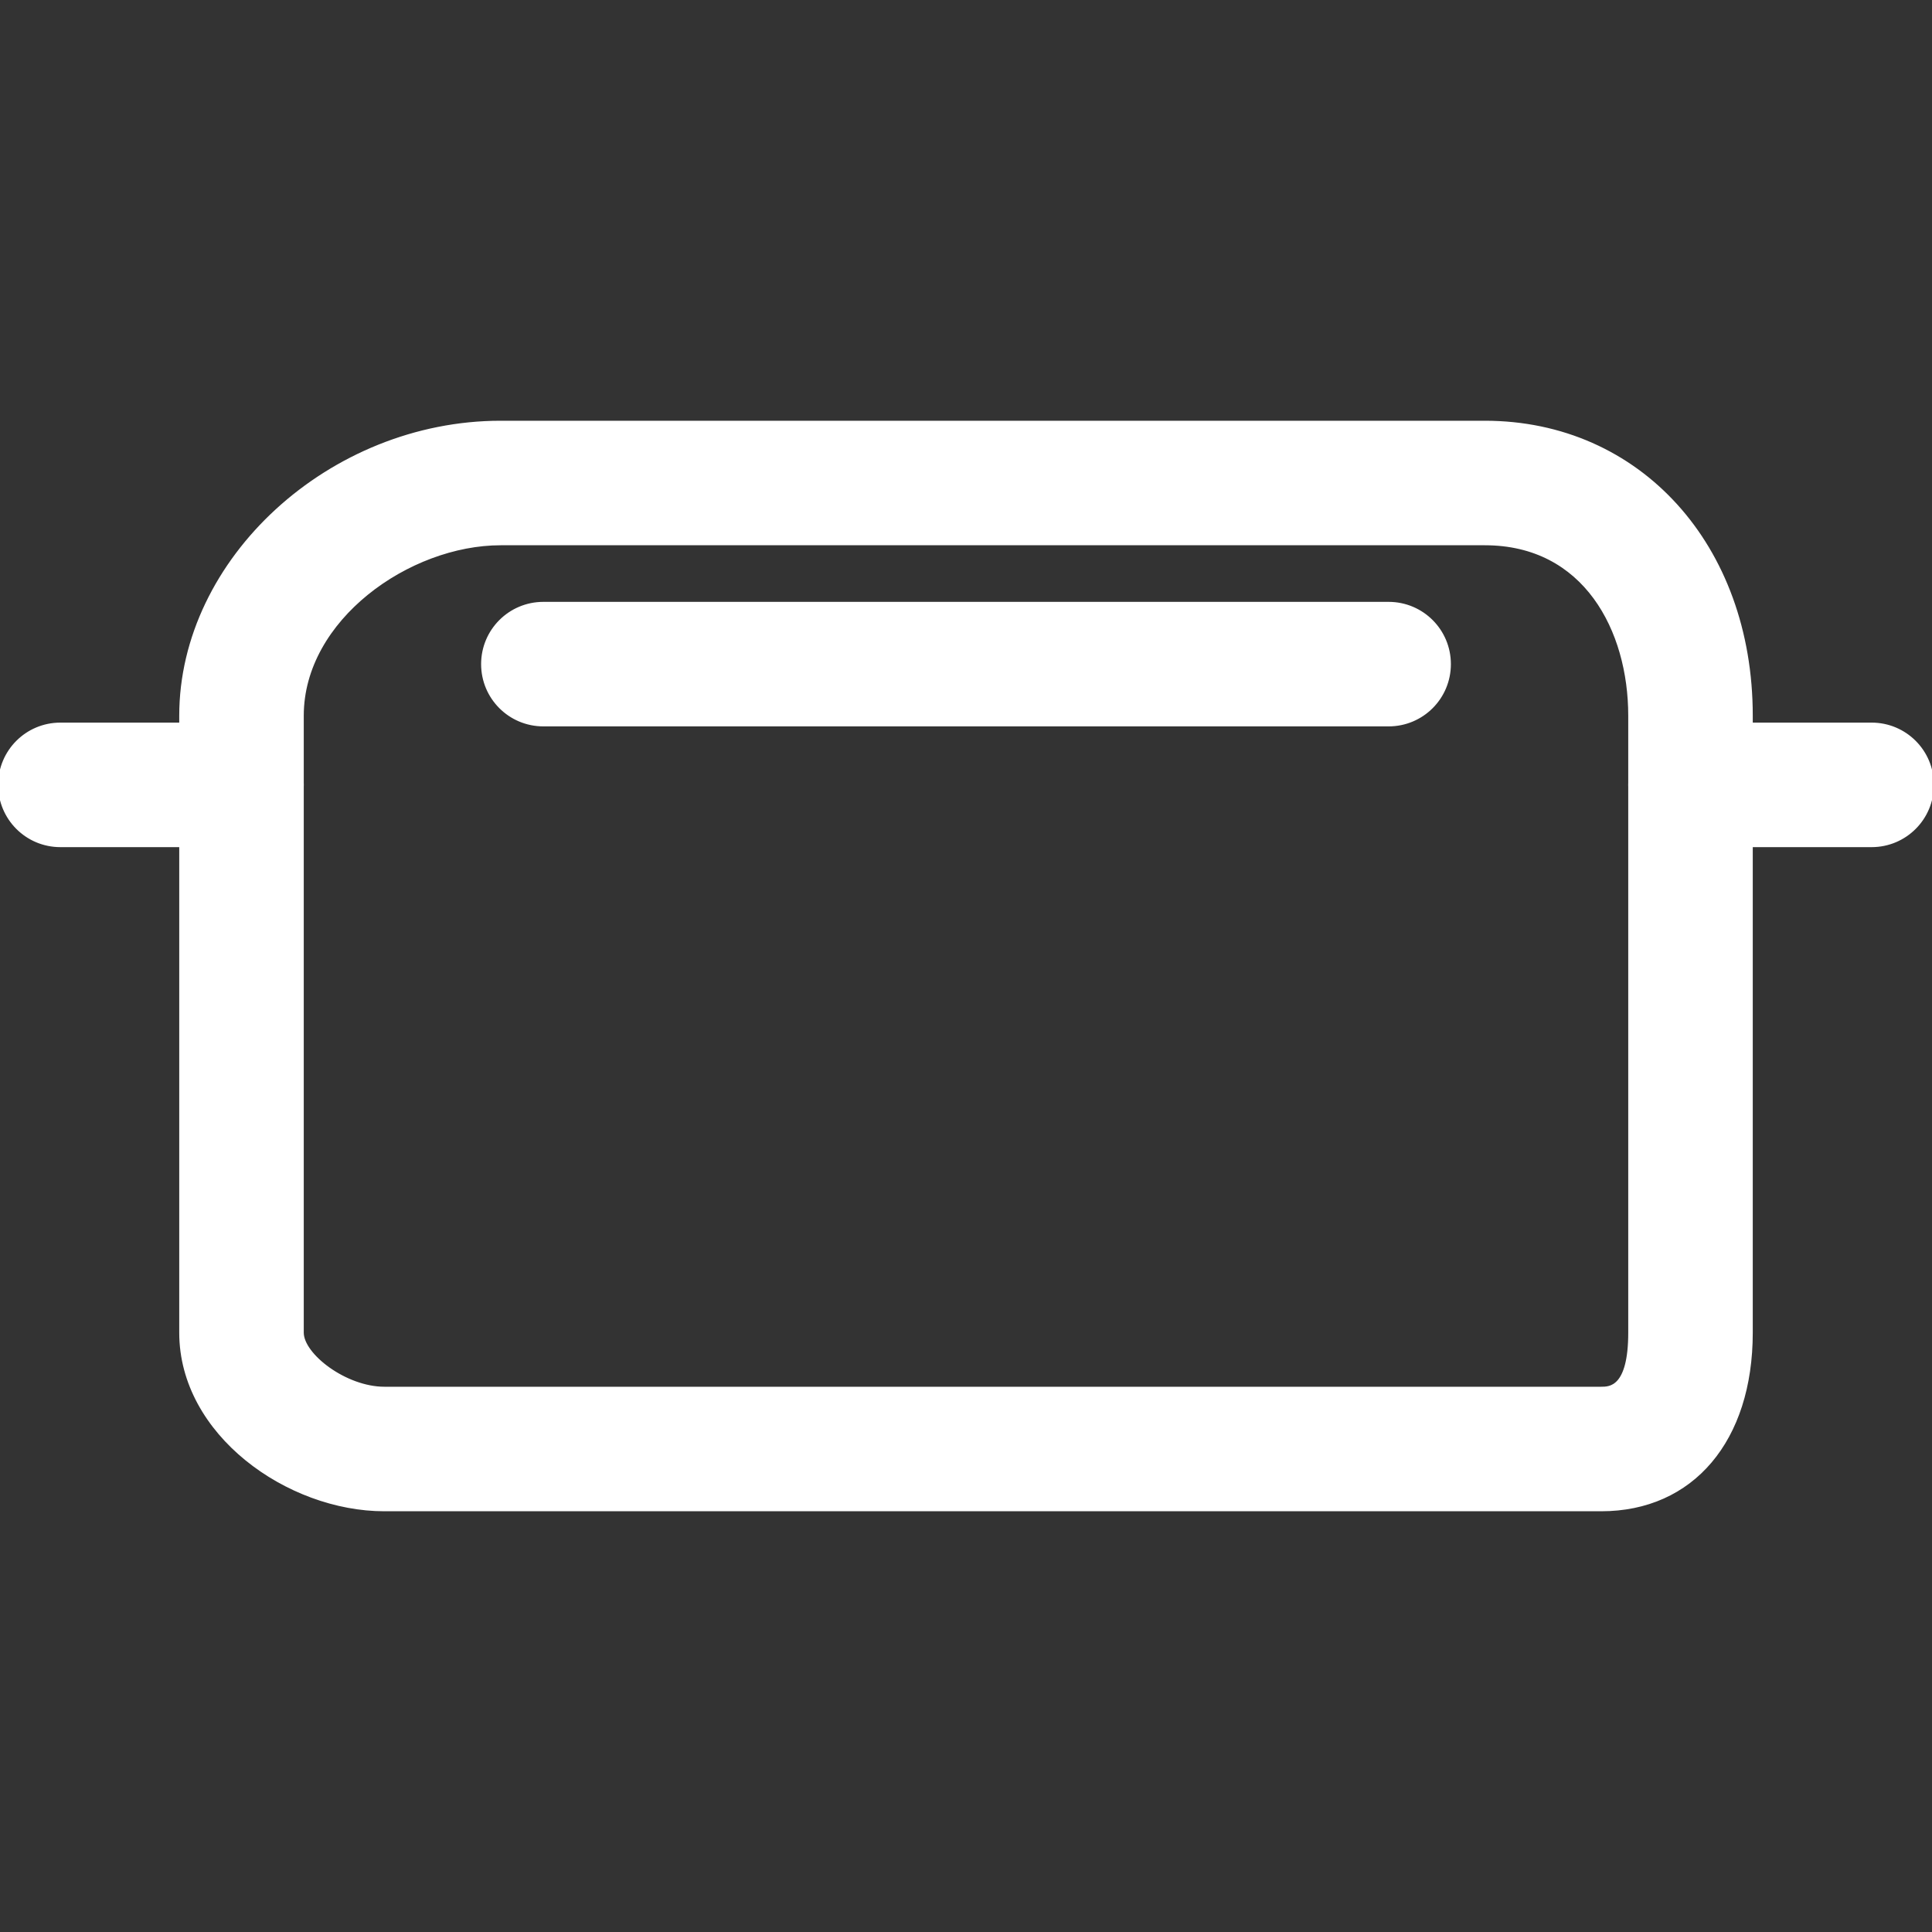 <!DOCTYPE svg PUBLIC "-//W3C//DTD SVG 1.1//EN" "http://www.w3.org/Graphics/SVG/1.1/DTD/svg11.dtd">
<!-- Uploaded to: SVG Repo, www.svgrepo.com, Transformed by: SVG Repo Mixer Tools -->
<svg fill="#ffffff" height="64px" width="64px" version="1.1" id="Layer_1" xmlns="http://www.w3.org/2000/svg" xmlns:xlink="http://www.w3.org/1999/xlink" viewBox="0 0 512 512" xml:space="preserve" stroke="#ffffff">
<rect x="0" y="0" width="512" height="512" fill="#333333" stroke="none"/>
<g id="SVGRepo_bgCarrier" stroke-width="0"/>
<g id="SVGRepo_tracerCarrier" stroke-linecap="round" stroke-linejoin="round"/>
<g id="SVGRepo_iconCarrier"> <g> <g> <path d="M393.504,112H132.688C87.584,112,48,148.304,48,189.664v163.504C48,379.968,76.432,400,101.856,400h322.48 c24.08,0,39.664-18.368,39.664-46.832V189.664C464,144.672,434.336,112,393.504,112z M432,353.168C432,368,426.624,368,424.32,368 H101.856C91.52,368,80,359.152,80,353.168V189.664C80,163.952,108.336,144,132.688,144h260.816 C420.096,144,432,166.944,432,189.664V353.168z"/> </g> </g> <g> <g> <path d="M64,192H16c-8.848,0-16,7.152-16,16s7.152,16,16,16h48c8.848,0,16-7.152,16-16S72.848,192,64,192z"/> </g> </g> <g> <g> <path d="M496,192h-48c-8.848,0-16,7.152-16,16s7.152,16,16,16h48c8.848,0,16-7.152,16-16S504.848,192,496,192z"/> </g> </g> <g> <g> <path d="M368,160H144c-8.848,0-16,7.152-16,16s7.152,16,16,16h224c8.848,0,16-7.152,16-16S376.848,160,368,160z"/> </g> </g> </g>
</svg>